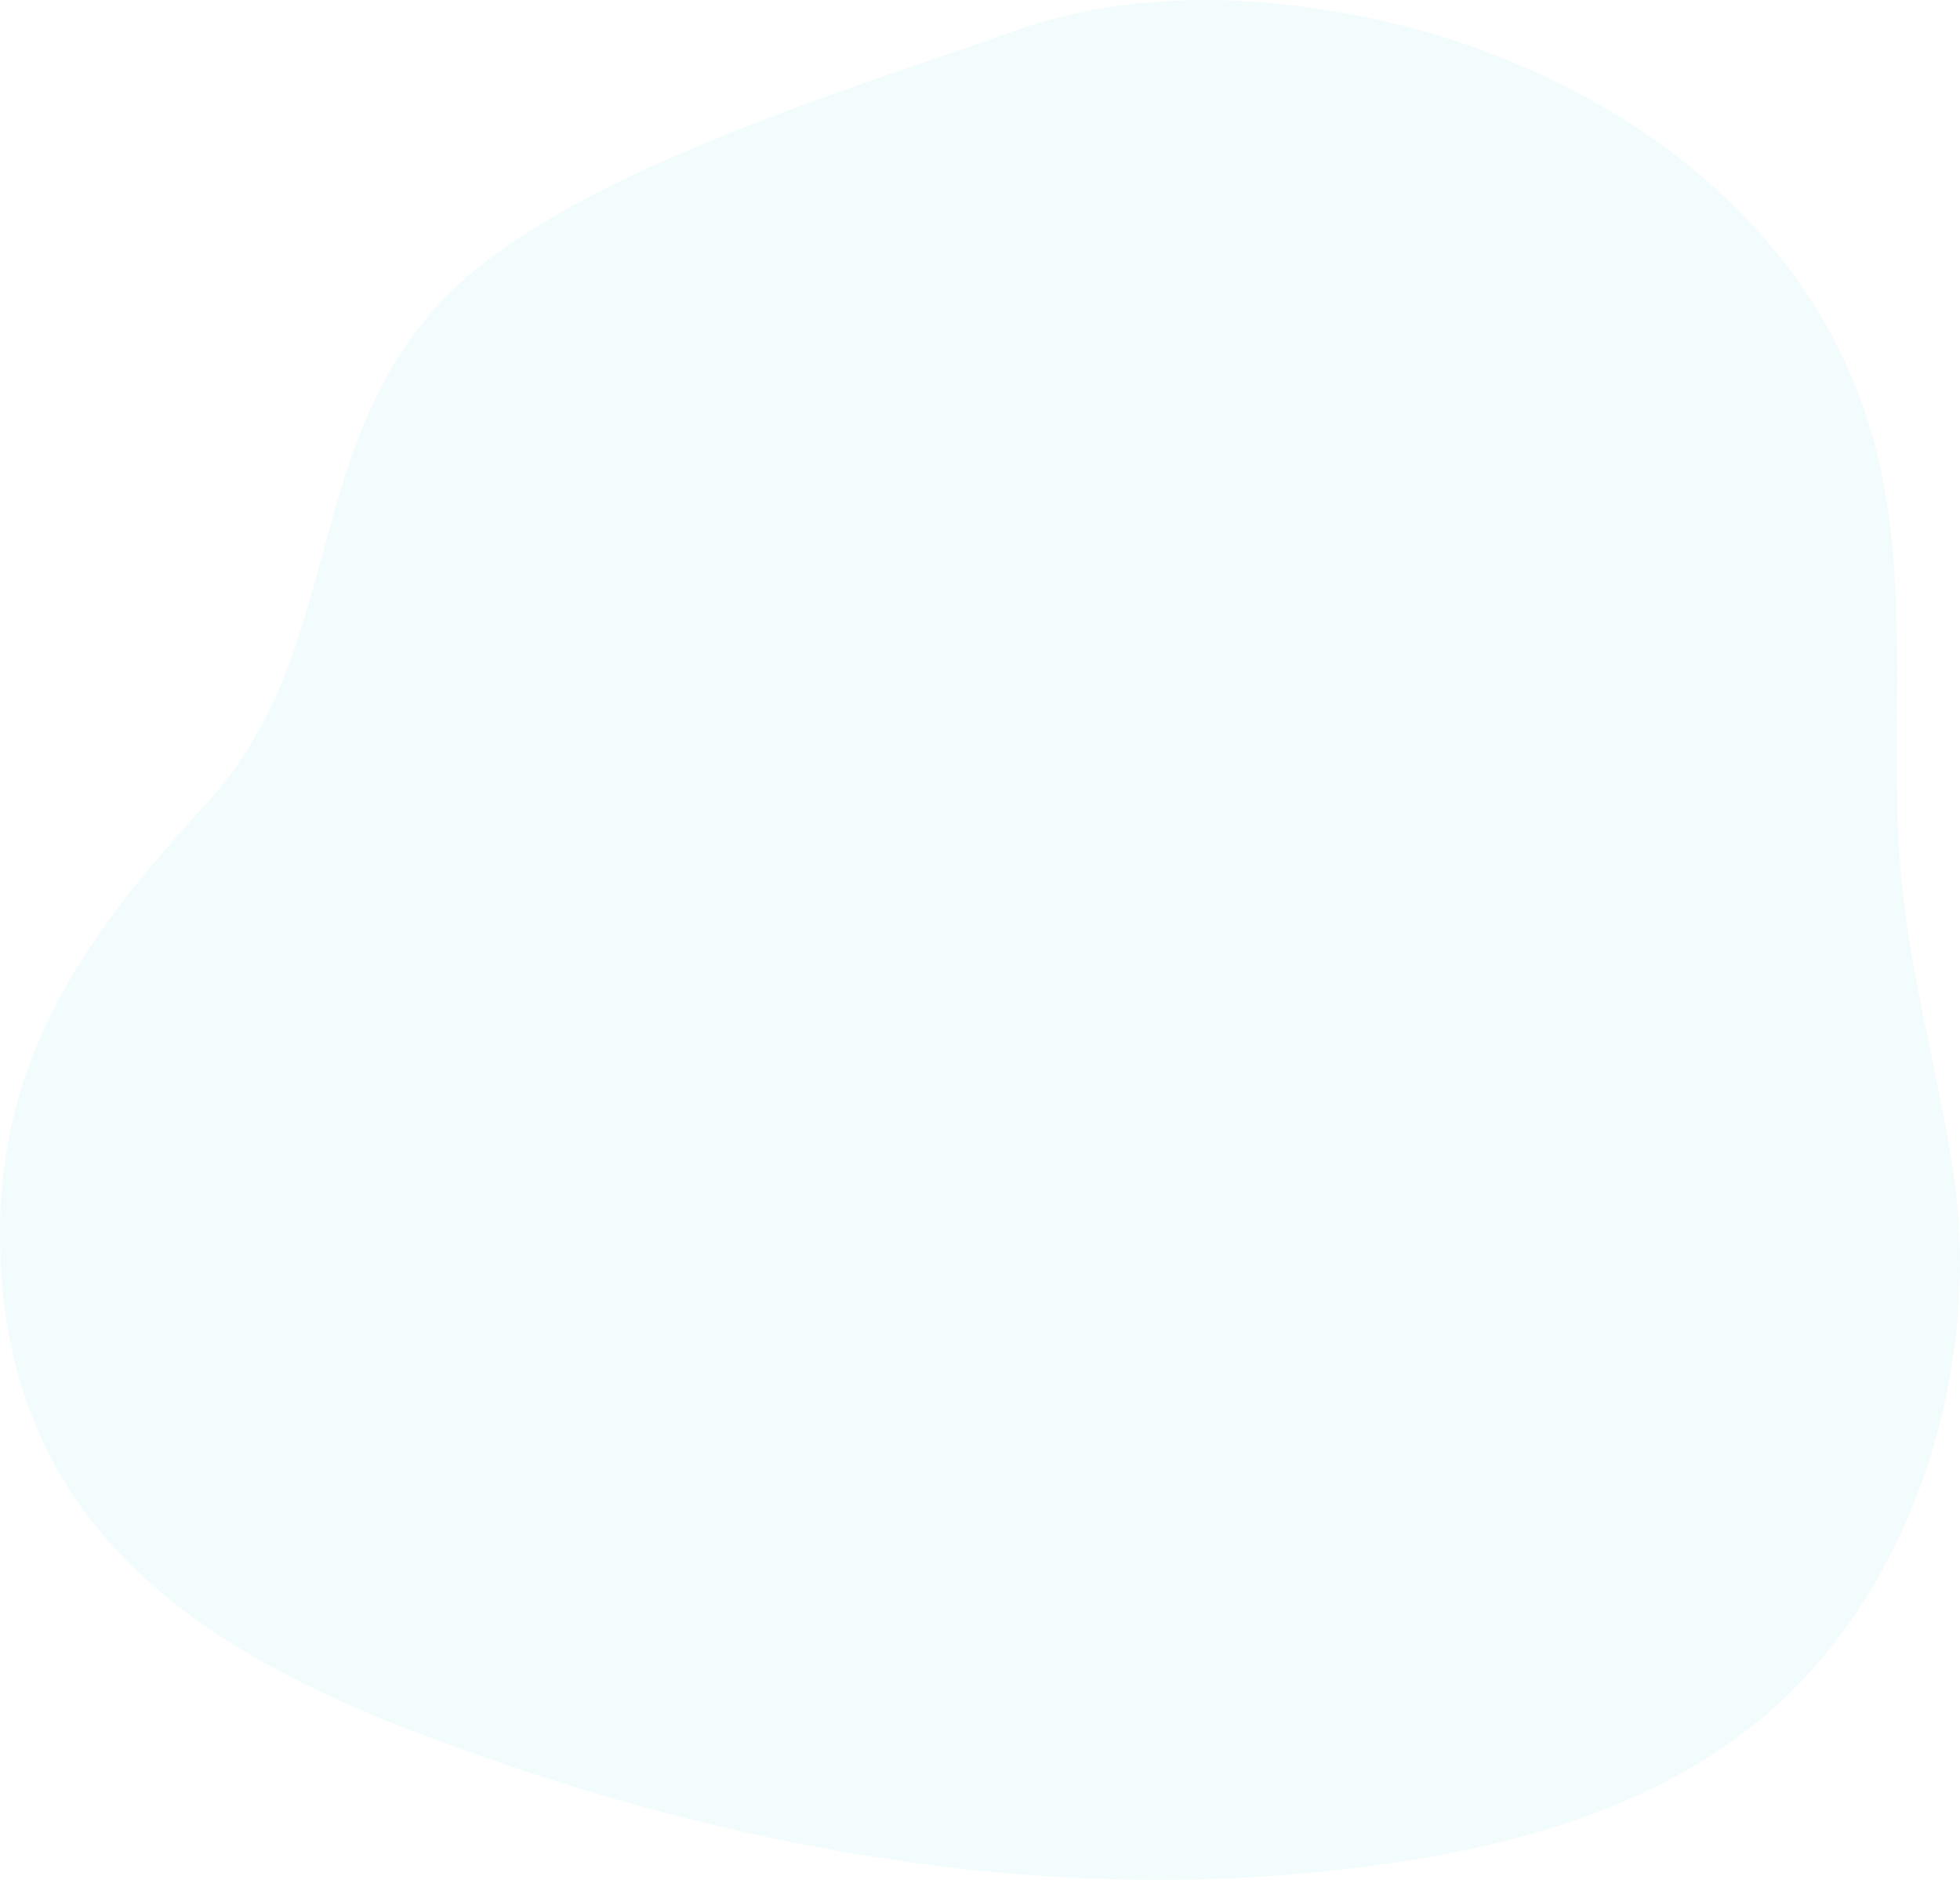 <svg width="734" height="704" viewBox="0 0 734 704" fill="none" xmlns="http://www.w3.org/2000/svg">
<path opacity="0.05" d="M406.591 4.256C397.349 6.08 388.231 8.601 379.303 11.801C320.118 33.031 207.678 65.924 163.814 114.358C112.96 170.646 128.563 244.713 77.493 300.668C35.187 346.96 -0.108 392.276 0 462.511C0.173 586.274 97.379 629.281 188.267 660.46C295.947 697.351 410.465 714.321 522.754 697.47C570.362 690.33 618.424 676.597 657.267 645.537C715.37 599.126 743.307 513.92 731.232 436.854C725.108 397.75 714.396 362.406 711.475 322.231C707.666 269.87 715.695 216.129 701.715 164.934C677.371 75.753 592.174 22.131 508.818 5.899C475.103 -0.718 440.176 -2.455 406.591 4.256Z" fill="#07C4B8"/>
</svg>
